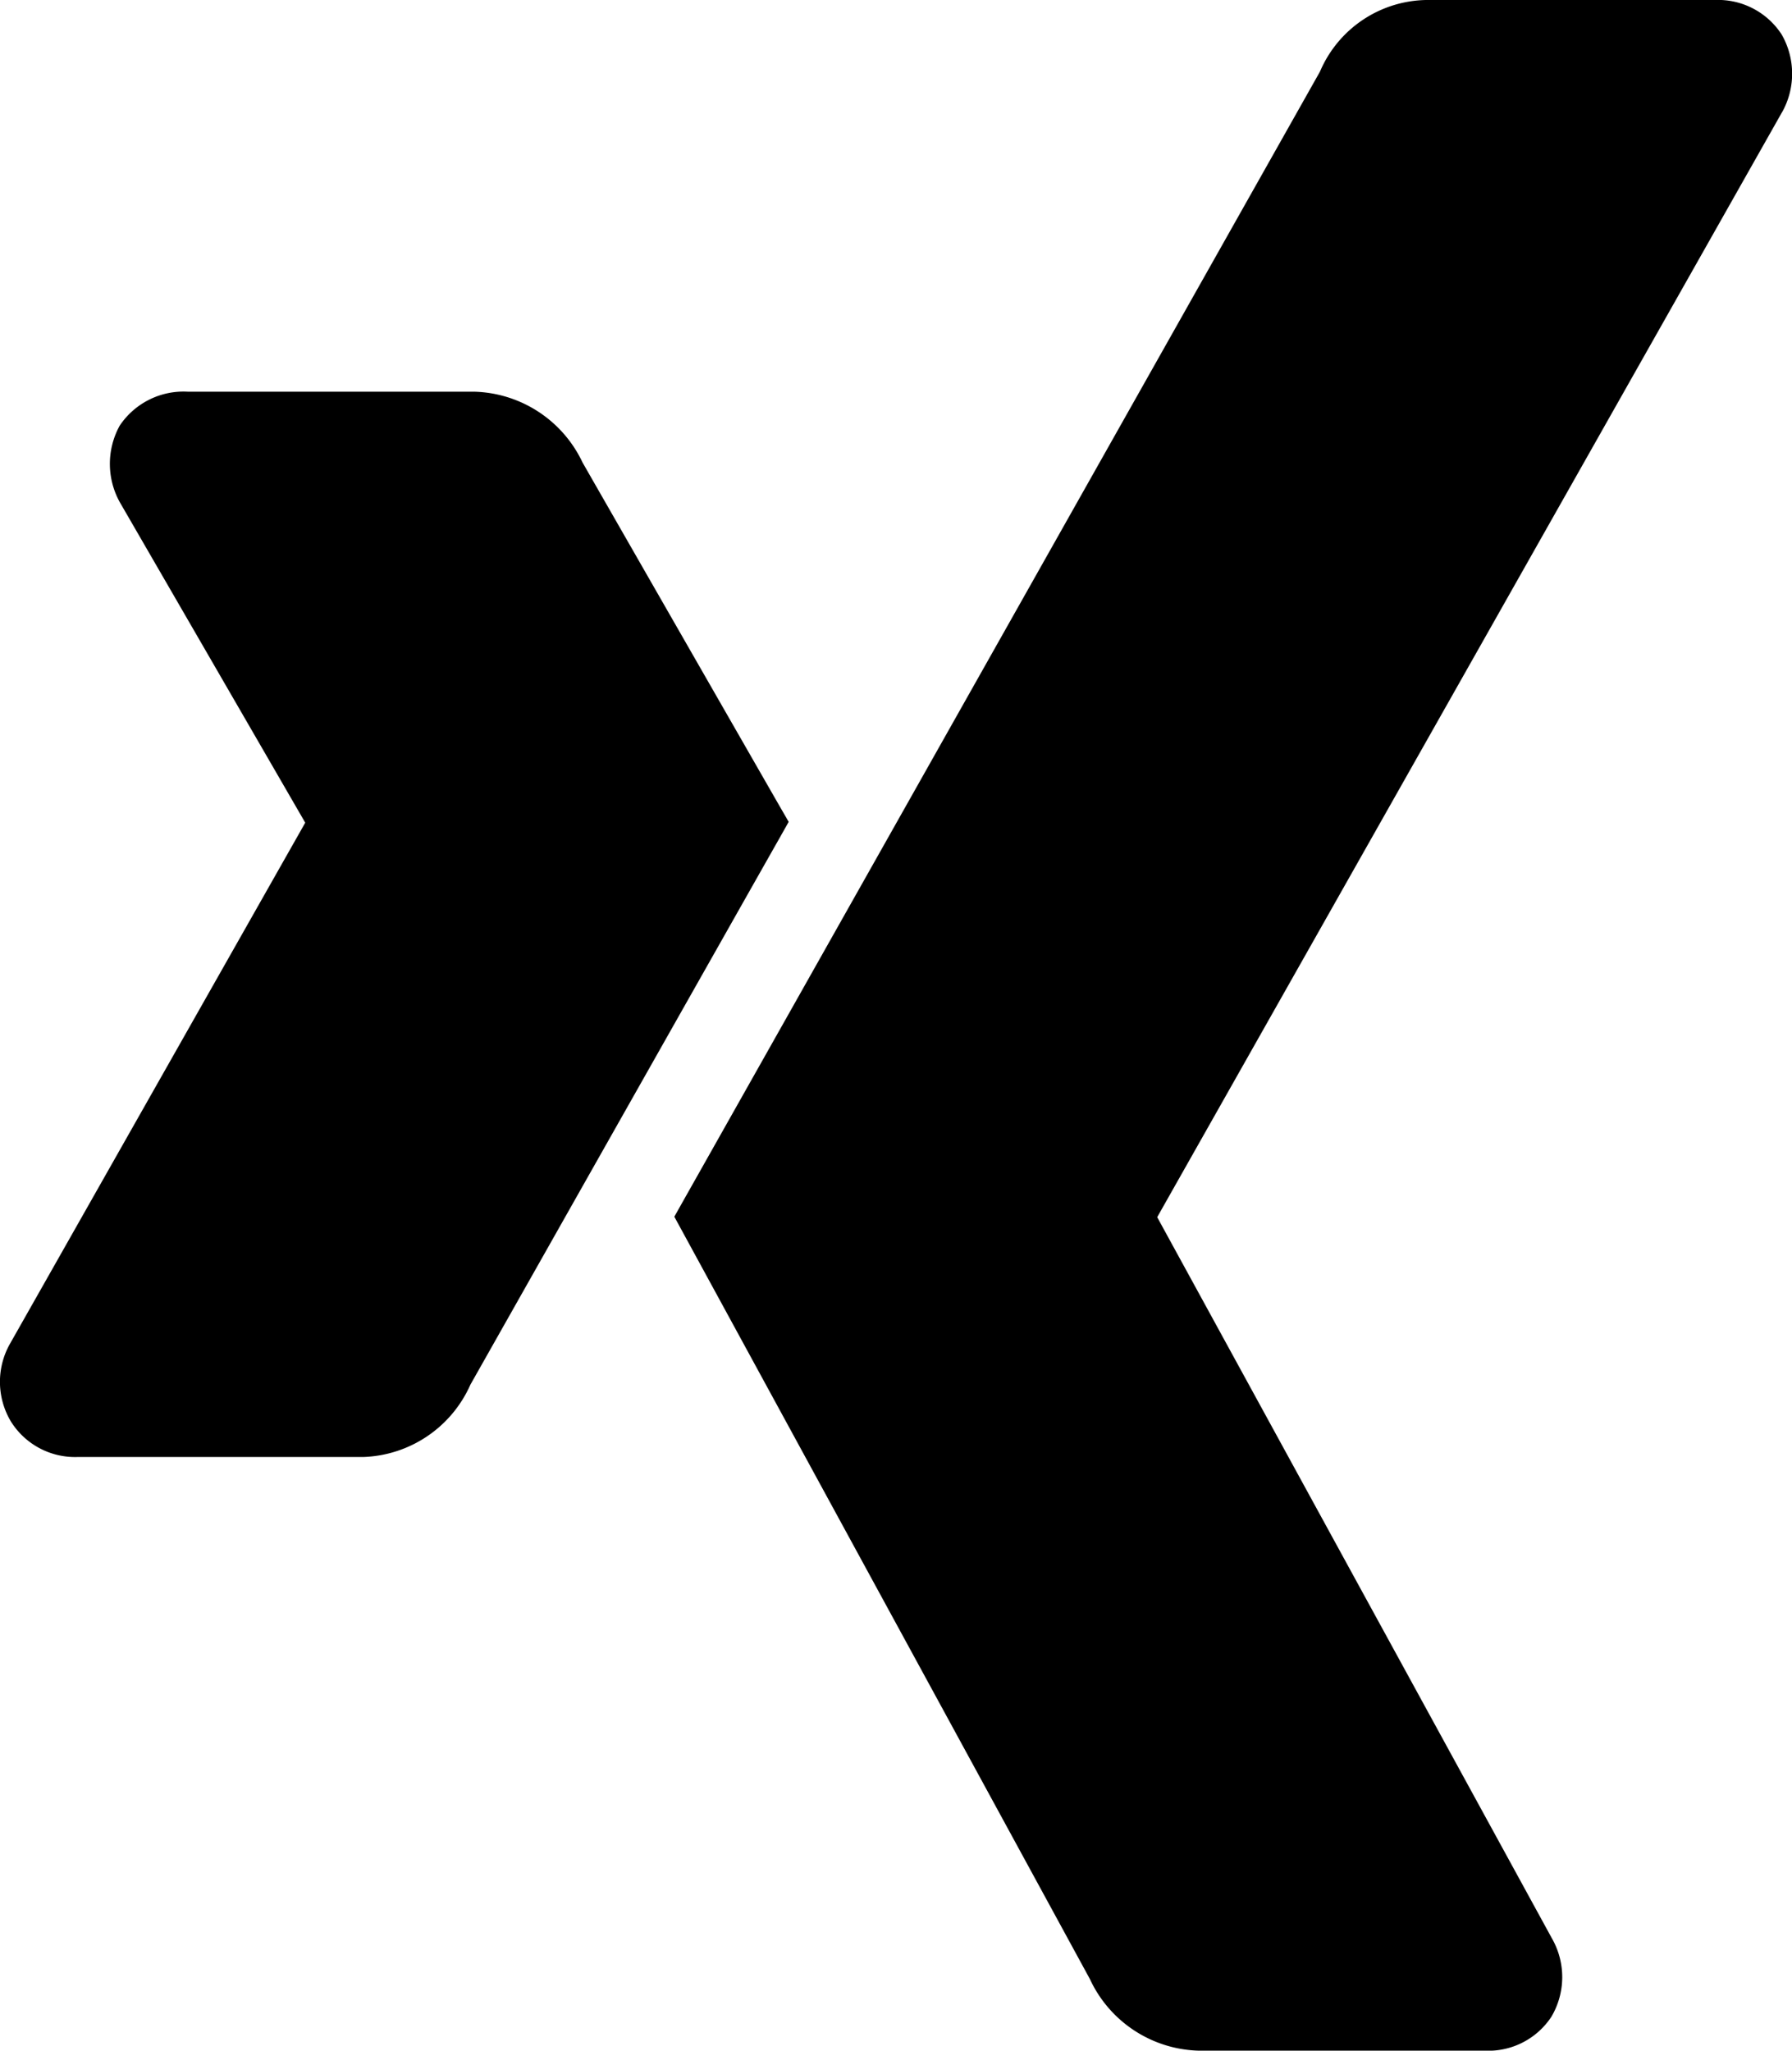 <svg xmlns="http://www.w3.org/2000/svg" width="19.227" height="22" viewBox="0 0 19.227 22"><path d="M8.462,8.817l-.104-.18C8.324,8.578,6.295,5.041,6.25,4.961a1.323,1.323,0,0,0-1.17-.759H2.012a.824.824,0,0,0-.728.365.849.849,0,0,0,.013.841L3.275,8.826.102,14.425a.829.829,0,0,0,.015.825.811.811,0,0,0,.709.381H3.895a1.305,1.305,0,0,0,1.152-.776S8.235,9.217,8.36,8.998Z"/><path d="M19.116.37A.814.814,0,0,0,18.398,0H15.299a1.263,1.263,0,0,0-1.137.769s-6.61,11.723-6.828,12.108l-.099.176L11.693,21.23a1.326,1.326,0,0,0,1.174.77h3.064a.81.81,0,0,0,.715-.365.836.836,0,0,0,.005-.84l-4.235-7.737L19.116,1.211l.009-.015A.845.845,0,0,0,19.116.37Z"/></svg>